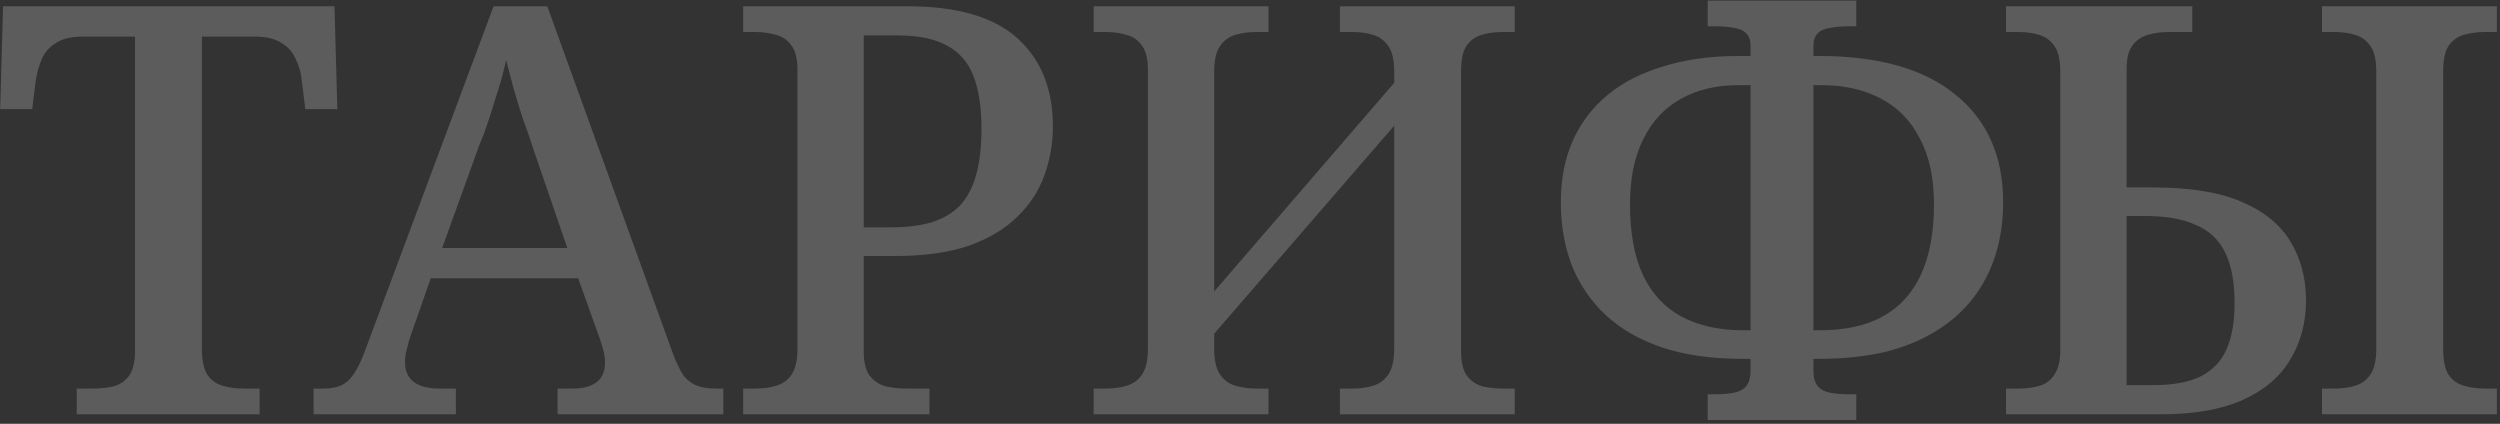 <?xml version="1.0" encoding="UTF-8"?> <svg xmlns="http://www.w3.org/2000/svg" width="525" height="89" viewBox="0 0 525 89" fill="none"><rect x="0" y="0" width="525" height="89" fill="#333333" stroke="none"/> <path d="M16.12 87V81.6H19.48C21.08 81.6 22.56 81.44 23.92 81.12C25.28 80.72 26.36 79.96 27.16 78.84C27.96 77.64 28.36 75.92 28.36 73.68V7.68H17.32C15 7.68 13.16 8.12 11.8 9C10.44 9.8 9.44 10.92 8.8 12.36C8.16 13.8 7.72 15.4 7.48 17.16L6.76 22.92H0.04L0.64 1.32H70.24L70.84 22.92H64.12L63.4 17.16C63.24 15.4 62.8 13.8 62.08 12.36C61.44 10.92 60.44 9.8 59.08 9C57.72 8.12 55.84 7.68 53.44 7.68H42.4V73.2C42.4 75.6 42.76 77.4 43.48 78.6C44.28 79.8 45.36 80.6 46.72 81C48.08 81.4 49.56 81.6 51.16 81.6H54.52V87H16.12ZM65.854 87V81.6H67.894C69.494 81.6 70.774 81.36 71.734 80.88C72.774 80.4 73.694 79.52 74.494 78.24C75.374 76.88 76.254 74.92 77.134 72.36L103.654 1.32H114.934L141.454 74.64C142.174 76.48 142.894 77.92 143.614 78.96C144.414 79.92 145.334 80.6 146.374 81C147.494 81.4 148.774 81.6 150.214 81.6H151.894V87H117.094V81.6H120.334C122.414 81.6 124.054 81.16 125.254 80.28C126.454 79.4 127.054 78 127.054 76.08C127.054 75.6 127.014 75.12 126.934 74.64C126.854 74.16 126.734 73.64 126.574 73.08C126.414 72.52 126.254 72 126.094 71.52L121.414 58.44H90.454L86.254 70.44C86.014 71.08 85.814 71.76 85.654 72.48C85.494 73.12 85.334 73.76 85.174 74.4C85.094 74.96 85.054 75.52 85.054 76.08C85.054 77.92 85.694 79.32 86.974 80.28C88.254 81.16 90.014 81.6 92.254 81.6H95.734V87H65.854ZM92.854 52.08H119.134L112.054 31.44C111.334 29.2 110.574 27 109.774 24.84C109.054 22.68 108.414 20.6 107.854 18.6C107.294 16.52 106.774 14.52 106.294 12.6C105.974 14.04 105.614 15.48 105.214 16.92C104.814 18.28 104.374 19.68 103.894 21.12C103.494 22.56 103.014 24.08 102.454 25.68C101.974 27.2 101.374 28.8 100.654 30.48L92.854 52.08ZM156.067 87V81.6H158.587C160.267 81.6 161.747 81.4 163.027 81C164.387 80.6 165.467 79.8 166.267 78.6C167.067 77.4 167.467 75.6 167.467 73.2V14.64C167.467 12.32 167.027 10.6 166.147 9.48C165.347 8.36 164.267 7.64 162.907 7.32C161.627 6.92 160.187 6.72 158.587 6.72H156.067V1.32H190.627C201.027 1.32 208.707 3.56 213.667 8.04C218.627 12.52 221.107 18.68 221.107 26.52C221.107 30.12 220.507 33.56 219.307 36.84C218.187 40.04 216.307 42.92 213.667 45.48C211.107 48.04 207.707 50.08 203.467 51.6C199.227 53.04 194.067 53.76 187.987 53.76H181.387V73.8C181.387 76.04 181.787 77.72 182.587 78.84C183.467 79.96 184.587 80.72 185.947 81.12C187.307 81.44 188.747 81.6 190.267 81.6H195.187V87H156.067ZM186.787 47.76C190.227 47.76 193.187 47.4 195.667 46.68C198.147 45.88 200.147 44.68 201.667 43.08C203.187 41.4 204.307 39.24 205.027 36.6C205.747 33.96 206.107 30.76 206.107 27C206.107 22.52 205.547 18.84 204.427 15.96C203.307 13.08 201.467 10.96 198.907 9.6C196.347 8.16 192.907 7.44 188.587 7.44H181.387V47.76H186.787ZM229.661 87V81.6H232.181C233.861 81.6 235.341 81.4 236.621 81C237.981 80.6 239.061 79.8 239.861 78.6C240.661 77.4 241.061 75.6 241.061 73.2V14.64C241.061 12.32 240.621 10.6 239.741 9.48C238.941 8.36 237.861 7.64 236.501 7.32C235.221 6.92 233.781 6.72 232.181 6.72H229.661V1.32H266.381V6.72H263.861C262.261 6.72 260.781 6.92 259.421 7.32C258.061 7.72 256.981 8.52 256.181 9.72C255.381 10.84 254.981 12.64 254.981 15.12V61.2L292.781 17.4V15.12C292.781 12.64 292.381 10.84 291.581 9.72C290.781 8.52 289.701 7.72 288.341 7.32C287.061 6.92 285.621 6.72 284.021 6.72H281.381V1.32H318.101V6.72H315.581C313.981 6.72 312.501 6.92 311.141 7.32C309.781 7.72 308.701 8.52 307.901 9.72C307.181 10.84 306.821 12.64 306.821 15.12V73.8C306.821 76.04 307.221 77.72 308.021 78.84C308.821 79.96 309.901 80.72 311.261 81.12C312.621 81.44 314.061 81.6 315.581 81.6H318.101V87H281.381V81.6H284.021C285.621 81.6 287.061 81.4 288.341 81C289.701 80.6 290.781 79.8 291.581 78.6C292.381 77.4 292.781 75.6 292.781 73.2V26.4L254.981 70.08V73.2C254.981 75.6 255.381 77.4 256.181 78.6C256.981 79.8 258.061 80.6 259.421 81C260.781 81.4 262.261 81.6 263.861 81.6H266.381V87H229.661ZM358.618 88.2V82.8H360.178C361.778 82.8 363.138 82.68 364.258 82.44C365.378 82.2 366.218 81.72 366.778 81C367.338 80.28 367.618 79.2 367.618 77.76V75.36H365.938C359.458 75.36 353.818 74.56 349.018 72.96C344.298 71.36 340.338 69.08 337.138 66.12C334.018 63.16 331.658 59.68 330.058 55.68C328.538 51.68 327.778 47.28 327.778 42.48C327.778 37.6 328.618 33.28 330.298 29.52C331.978 25.76 334.418 22.56 337.618 19.92C340.818 17.28 344.738 15.28 349.378 13.92C354.018 12.48 359.218 11.76 364.978 11.76H367.618V9.72C367.618 8.52 367.338 7.64 366.778 7.08C366.218 6.44 365.378 6.04 364.258 5.88C363.138 5.64 361.778 5.52 360.178 5.52H358.618V0.12H389.818V5.52H388.258C386.738 5.52 385.378 5.64 384.178 5.88C383.058 6.04 382.218 6.44 381.658 7.08C381.098 7.64 380.818 8.52 380.818 9.72V11.76H382.138C388.298 11.76 393.778 12.44 398.578 13.8C403.378 15.16 407.418 17.2 410.698 19.92C413.978 22.56 416.458 25.76 418.138 29.52C419.818 33.28 420.658 37.6 420.658 42.48C420.658 46.4 420.138 50.04 419.098 53.4C418.058 56.76 416.498 59.8 414.418 62.52C412.338 65.24 409.738 67.56 406.618 69.48C403.578 71.4 399.978 72.88 395.818 73.92C391.658 74.88 387.018 75.36 381.898 75.36H380.818V77.76C380.818 79.2 381.098 80.28 381.658 81C382.218 81.72 383.058 82.2 384.178 82.44C385.378 82.68 386.738 82.8 388.258 82.8H389.818V88.2H358.618ZM367.618 69.36V17.88H364.978C360.418 17.88 356.418 18.84 352.978 20.76C349.538 22.68 346.898 25.52 345.058 29.28C343.218 32.96 342.298 37.52 342.298 42.96C342.298 48.96 343.218 53.92 345.058 57.84C346.898 61.68 349.578 64.56 353.098 66.48C356.698 68.4 361.058 69.36 366.178 69.36H367.618ZM380.818 69.36H382.138C387.418 69.36 391.818 68.4 395.338 66.48C398.858 64.56 401.538 61.64 403.378 57.72C405.218 53.72 406.138 48.8 406.138 42.96C406.138 37.36 405.138 32.72 403.138 29.04C401.218 25.28 398.458 22.48 394.858 20.64C391.338 18.8 387.218 17.88 382.498 17.88H380.818V69.36ZM421.263 87V81.6H423.783C425.543 81.6 427.063 81.4 428.343 81C429.703 80.6 430.743 79.8 431.463 78.6C432.263 77.4 432.663 75.72 432.663 73.56V15.12C432.663 12.64 432.263 10.84 431.463 9.72C430.663 8.52 429.583 7.72 428.223 7.32C426.943 6.92 425.463 6.72 423.783 6.72H421.263V1.32H460.383V6.72H455.463C453.863 6.72 452.383 6.92 451.023 7.32C449.663 7.72 448.583 8.48 447.783 9.6C446.983 10.64 446.583 12.28 446.583 14.52V39.36H452.103C459.863 39.36 466.063 40.36 470.703 42.36C475.423 44.36 478.863 47.16 481.023 50.76C483.183 54.36 484.263 58.48 484.263 63.12C484.263 67.76 483.143 71.92 480.903 75.6C478.742 79.2 475.423 82 470.943 84C466.463 86 460.783 87 453.903 87H421.263ZM452.103 80.88C456.263 80.88 459.583 80.28 462.063 79.08C464.623 77.8 466.463 75.88 467.583 73.32C468.703 70.76 469.263 67.56 469.263 63.72C469.263 59.32 468.623 55.8 467.343 53.16C466.063 50.44 464.023 48.48 461.223 47.28C458.503 46 454.903 45.36 450.423 45.36H446.583V80.88H452.103ZM487.622 87V81.6H490.143C491.823 81.6 493.303 81.4 494.583 81C495.943 80.6 497.023 79.8 497.823 78.6C498.623 77.4 499.023 75.6 499.023 73.2V15.12C499.023 12.64 498.623 10.84 497.823 9.72C497.023 8.52 495.943 7.72 494.583 7.32C493.303 6.92 491.823 6.72 490.143 6.72H487.622V1.32H524.343V6.72H521.823C520.223 6.72 518.743 6.92 517.383 7.32C516.023 7.72 514.943 8.52 514.143 9.72C513.423 10.84 513.063 12.64 513.063 15.12V73.2C513.063 75.6 513.423 77.4 514.143 78.6C514.943 79.8 516.023 80.6 517.383 81C518.743 81.4 520.223 81.6 521.823 81.6H524.343V87H487.622Z" fill="white" fill-opacity="0.2"></path> </svg> 